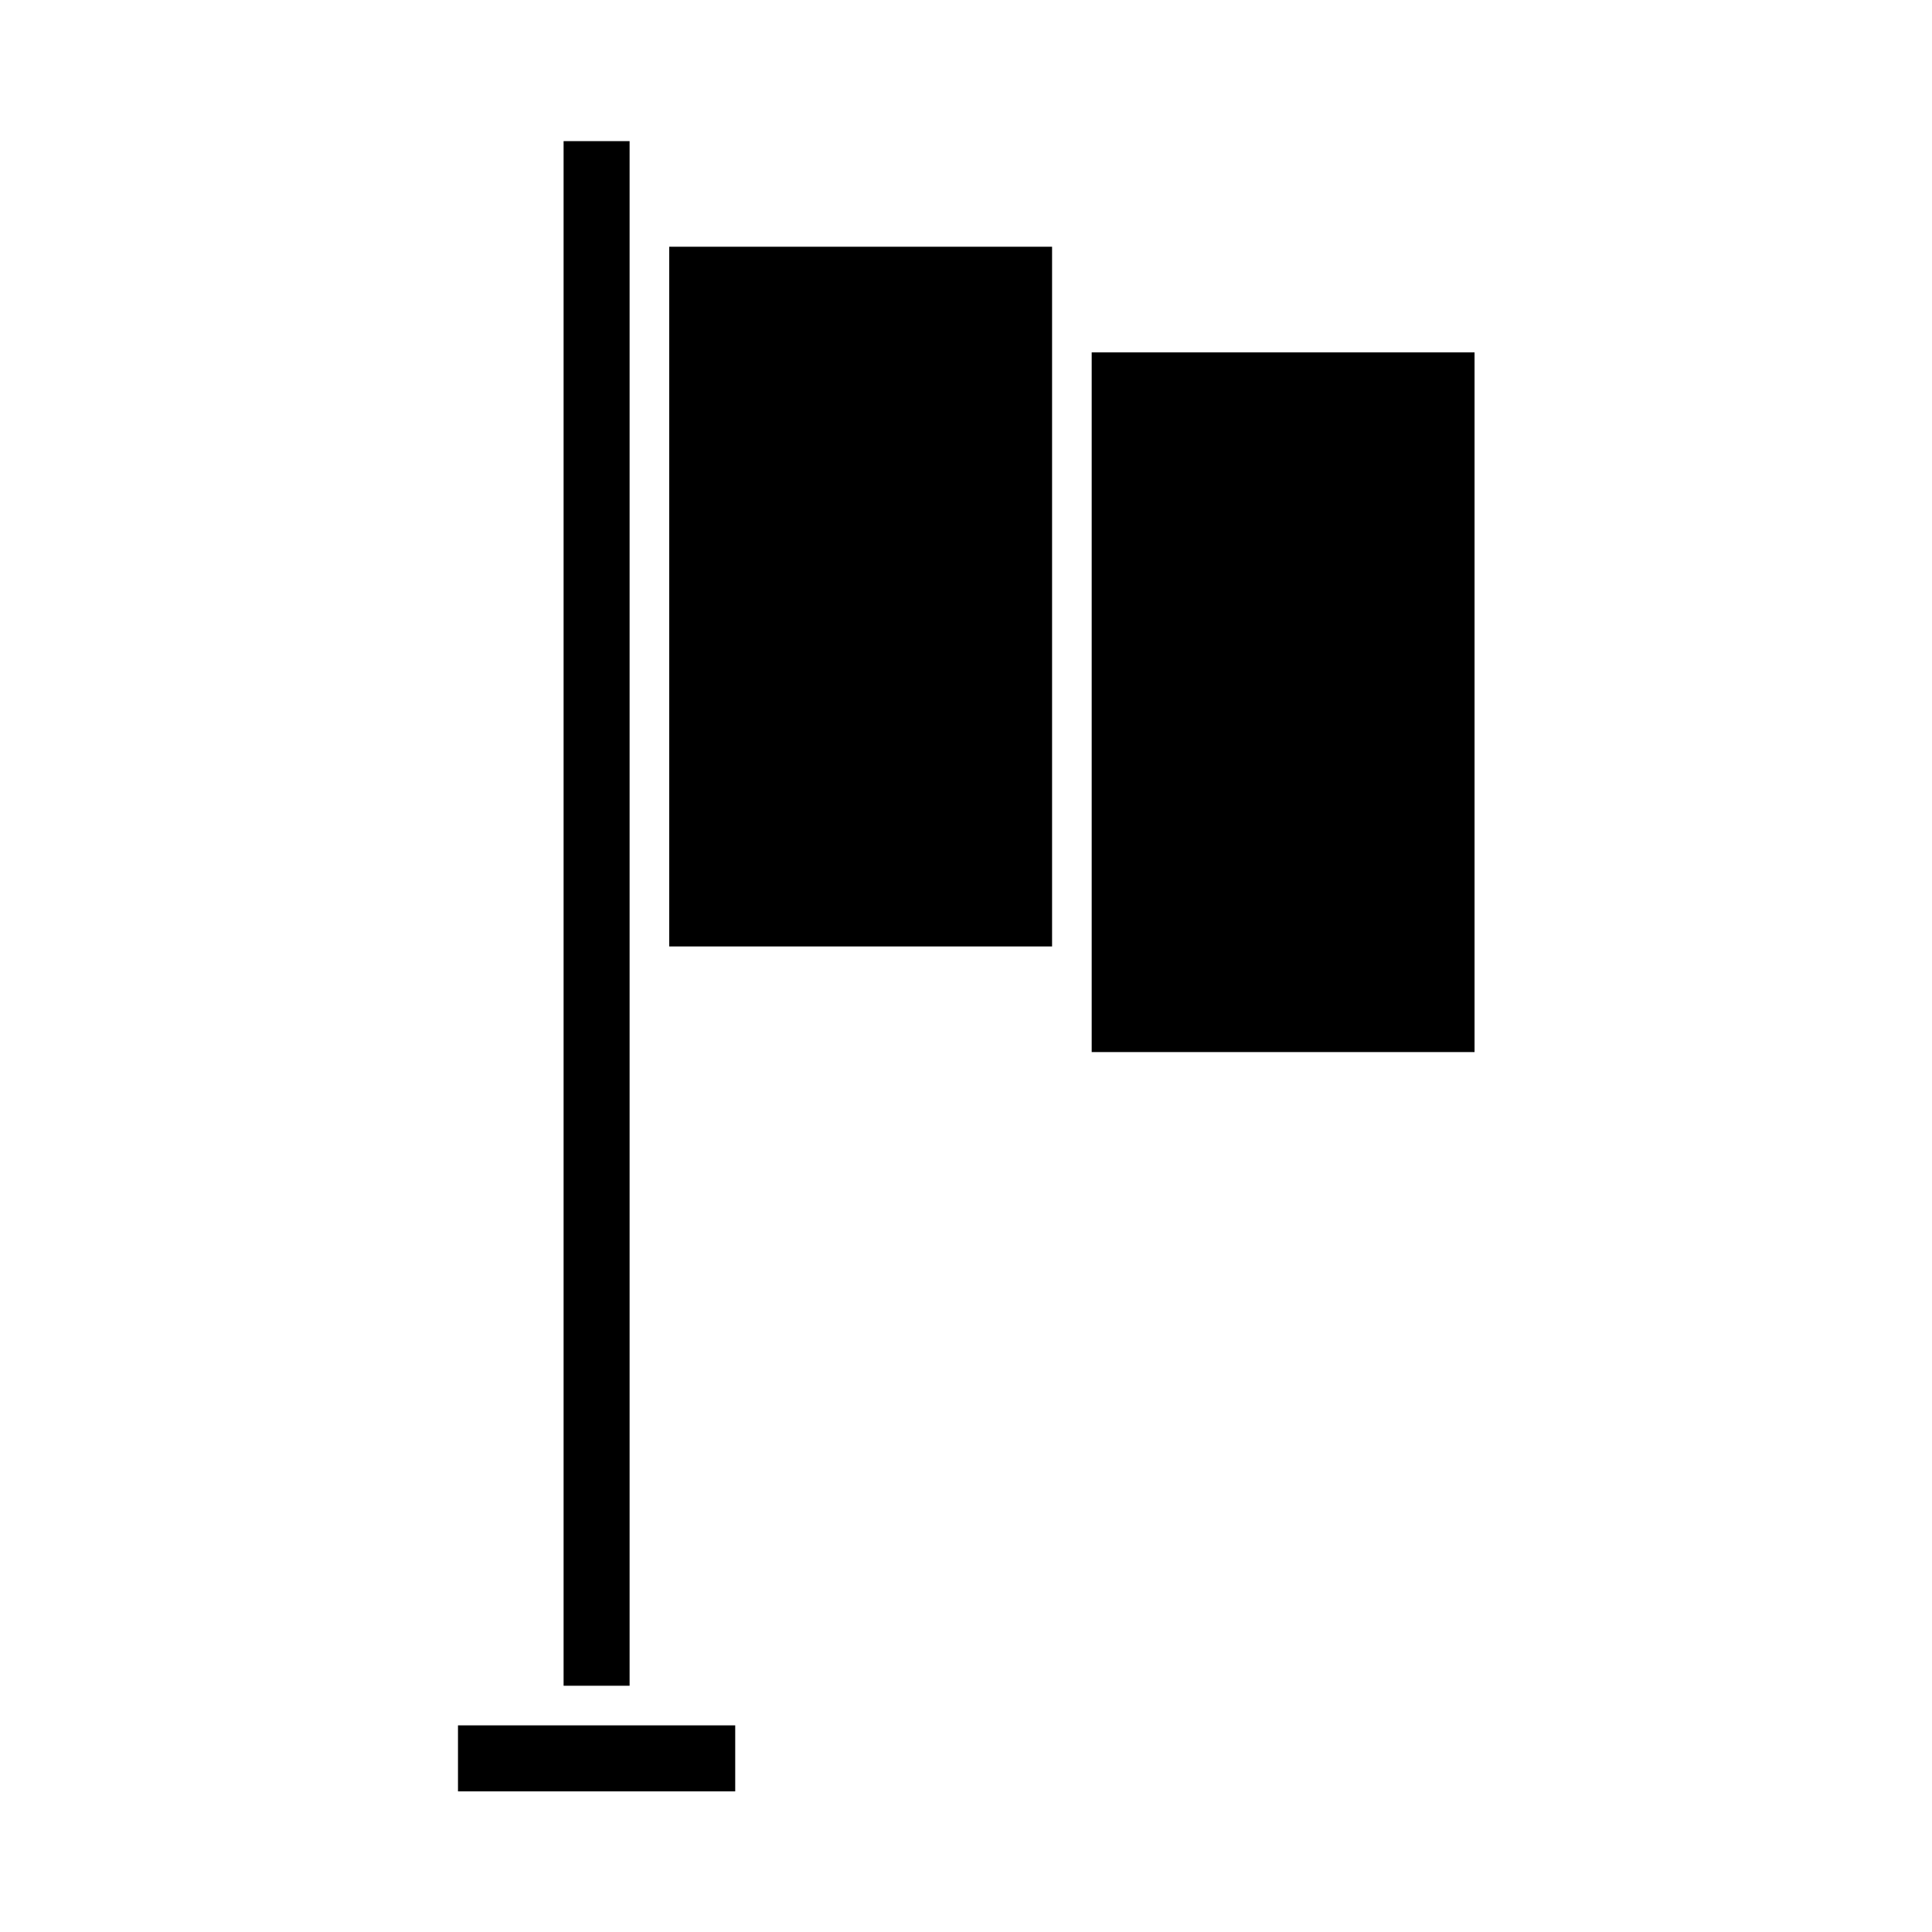 <?xml version="1.0" encoding="UTF-8"?>
<!-- Uploaded to: SVG Repo, www.svgrepo.com, Generator: SVG Repo Mixer Tools -->
<svg fill="#000000" width="800px" height="800px" version="1.1" viewBox="144 144 512 512" xmlns="http://www.w3.org/2000/svg">
 <g>
  <path d="m310.85 400v-218.6h-17.492v409.34h17.492z"/>
  <path d="m338.84 601.24h-73.469v17.492h73.469z"/>
  <path d="m534.77 237.38h-101.46v185.43h101.46z"/>
  <path d="m422.81 232.06v-22.672h-101.46v185.43h101.46z"/>
 </g>
</svg>